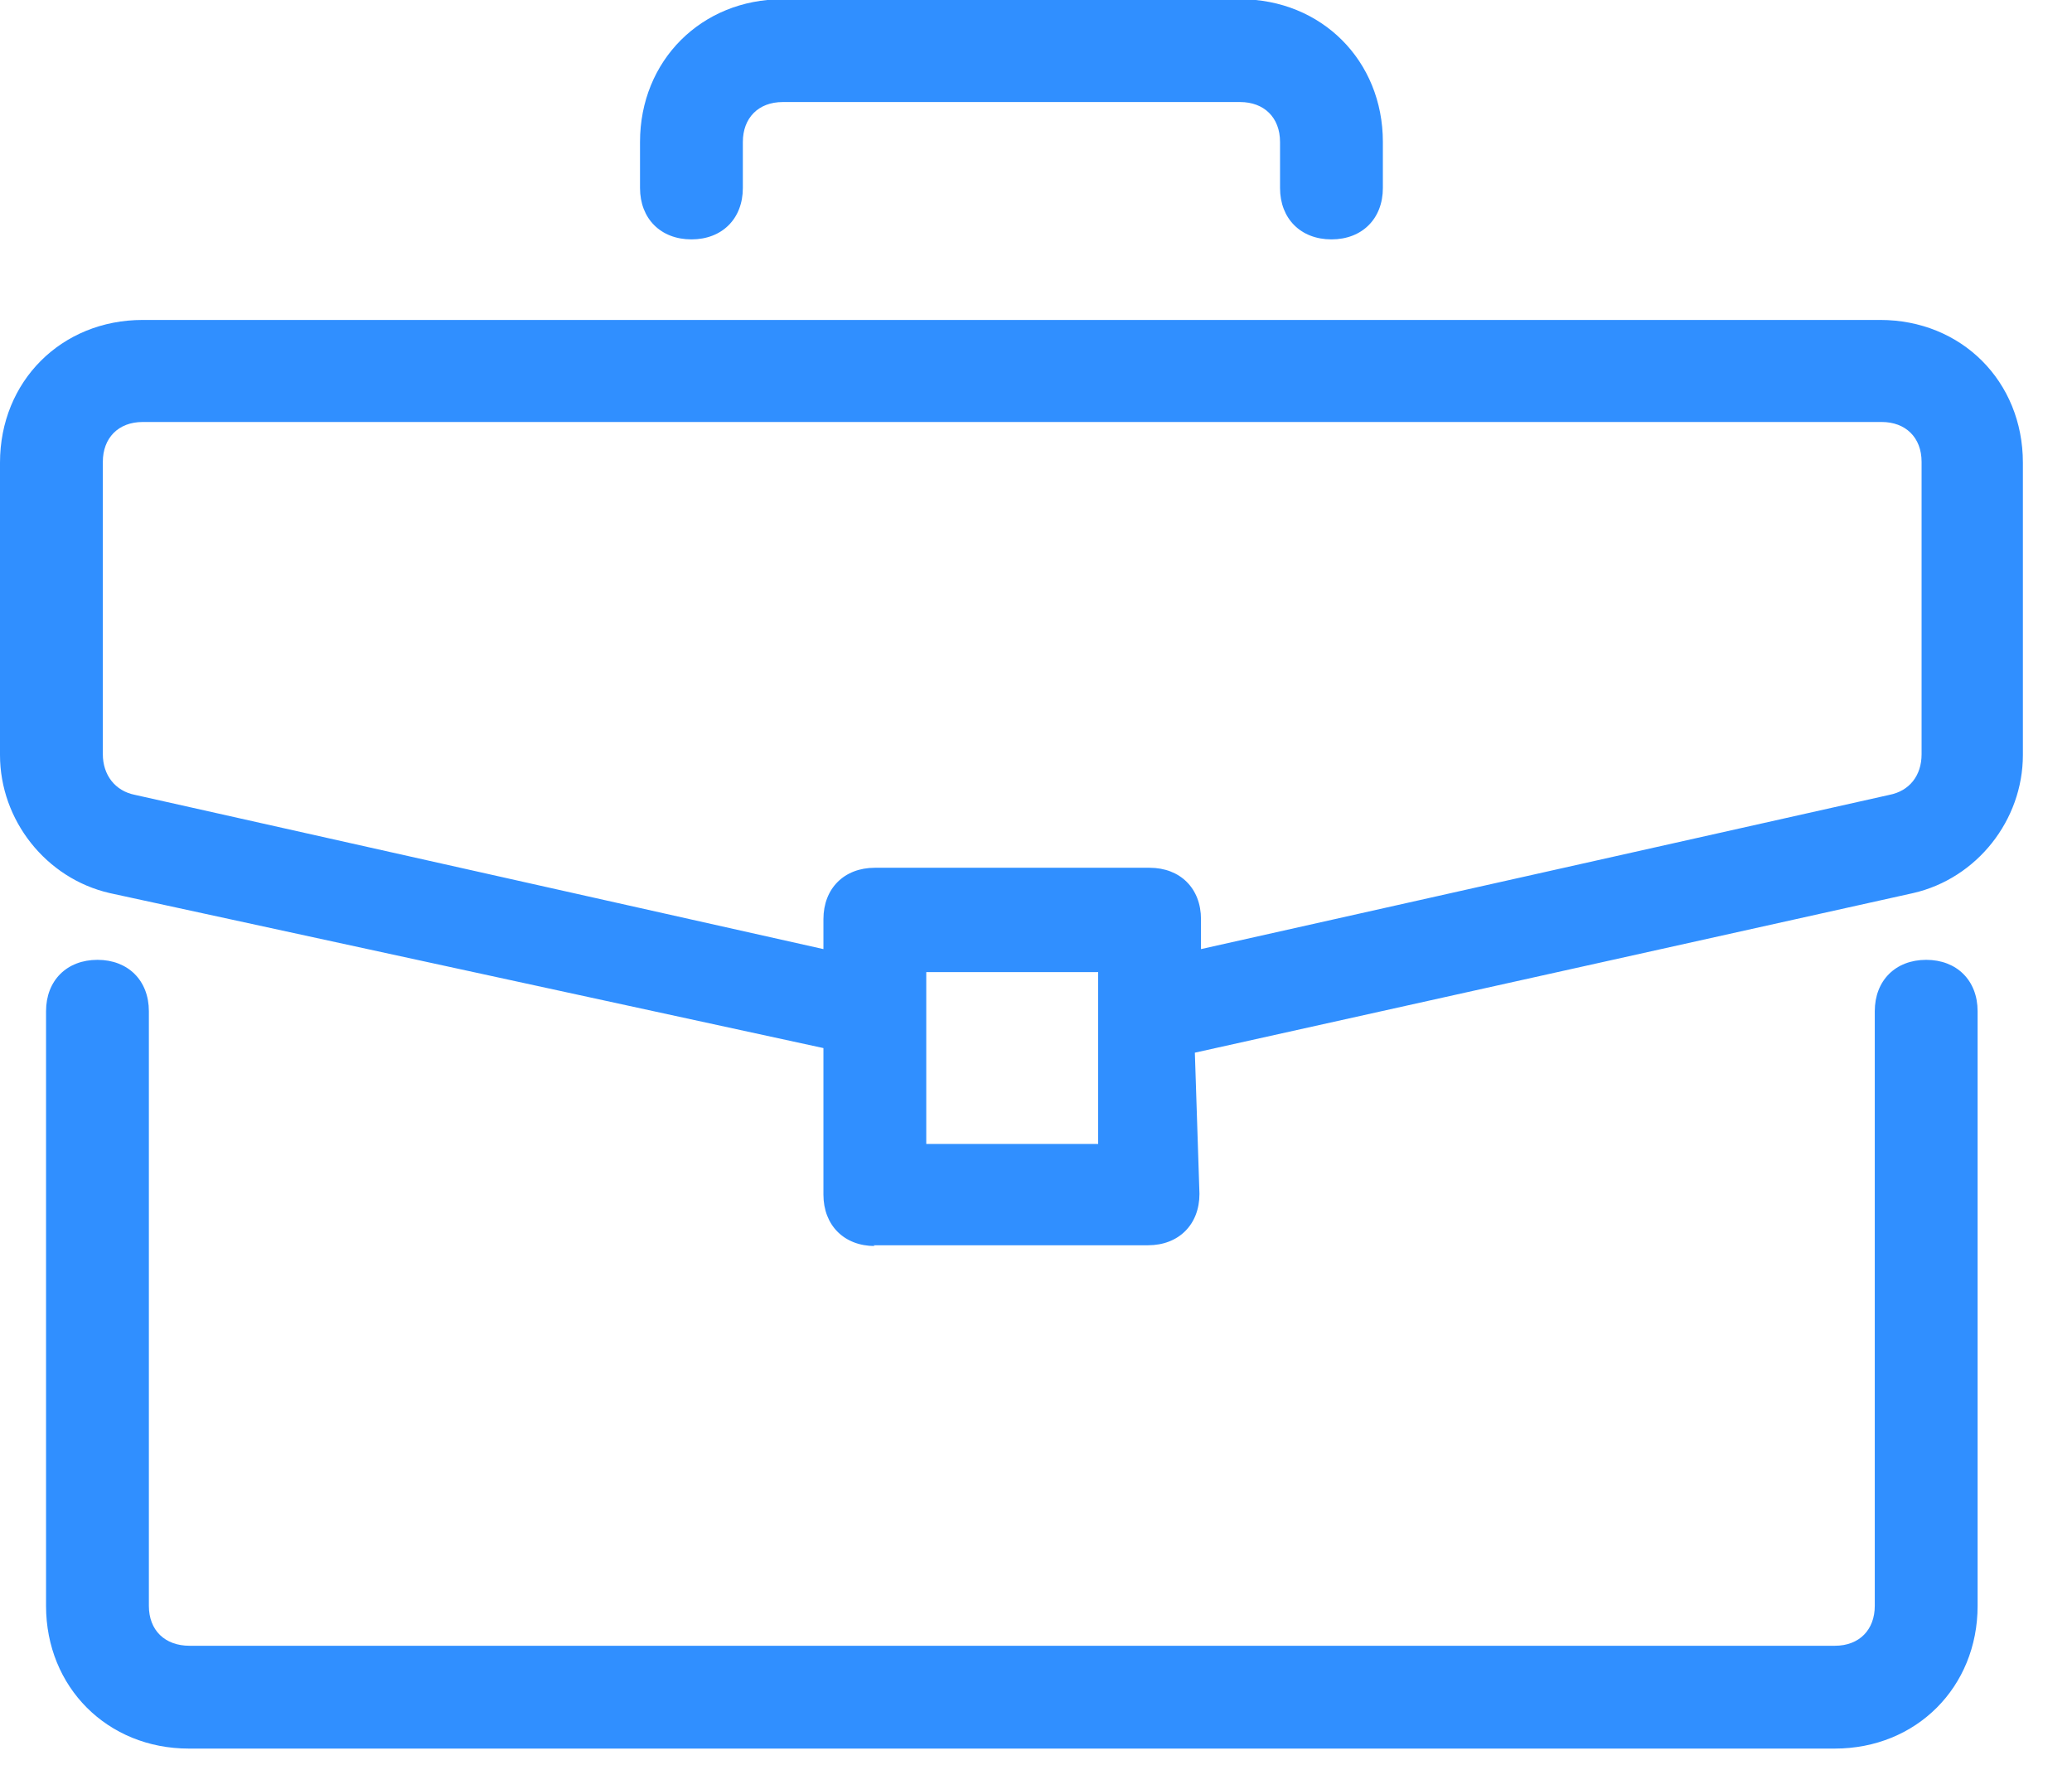 <svg width="27" height="23" viewBox="0 0 27 23" fill="none" xmlns="http://www.w3.org/2000/svg">
<g clip-path="url(#clip0_620_12201)">
<path d="M2.46 22.79C1.4 22.79 0.6 21.99 0.6 20.93V13.18C0.6 12.78 0.87 12.51 1.27 12.51C1.67 12.51 1.94 12.78 1.94 13.18V20.93C1.94 21.25 2.15 21.45 2.47 21.45H23.91C24.23 21.45 24.43 21.24 24.43 20.93V13.18C24.43 12.78 24.7 12.51 25.1 12.51C25.5 12.51 25.77 12.78 25.77 13.18V20.93C25.77 21.99 24.97 22.79 23.91 22.79H2.46ZM11.4 16.24C11 16.24 10.73 15.97 10.73 15.57V13.66L1.43 11.64C0.6 11.45 0 10.69 0 9.84V6.03C0 4.97 0.8 4.17 1.86 4.17H24.5C25.56 4.17 26.36 4.97 26.36 6.03V9.84C26.36 10.69 25.76 11.45 24.93 11.64L15.57 13.72L15.63 15.56C15.63 15.96 15.36 16.23 14.96 16.23H11.38L11.4 16.24ZM14.31 14.91V12.67H12.07V14.91H14.31ZM1.86 5.5C1.54 5.5 1.34 5.71 1.34 6.02V9.83C1.34 10.1 1.5 10.31 1.76 10.36L10.73 12.37V11.98C10.73 11.58 11 11.31 11.4 11.31H14.98C15.38 11.31 15.65 11.58 15.65 11.98V12.37L24.62 10.36C24.88 10.31 25.04 10.11 25.04 9.83V6.02C25.04 5.7 24.83 5.5 24.52 5.5H1.86ZM17.35 3.12C16.95 3.12 16.68 2.85 16.68 2.45V1.85C16.68 1.53 16.47 1.33 16.16 1.33H10.2C9.88 1.33 9.68 1.54 9.68 1.85V2.45C9.68 2.85 9.41 3.12 9.01 3.12C8.61 3.12 8.34 2.85 8.34 2.45V1.85C8.34 0.79 9.14 -0.01 10.2 -0.01H16.16C17.22 -0.01 18.02 0.79 18.02 1.85V2.45C18.02 2.85 17.75 3.12 17.35 3.12Z" fill="#308FFF"/>
</g>
<defs>
<clipPath id="clip0_620_12201">
<rect width="26.36" height="22.79" fill="white"/>
</clipPath>
</defs>
</svg>
